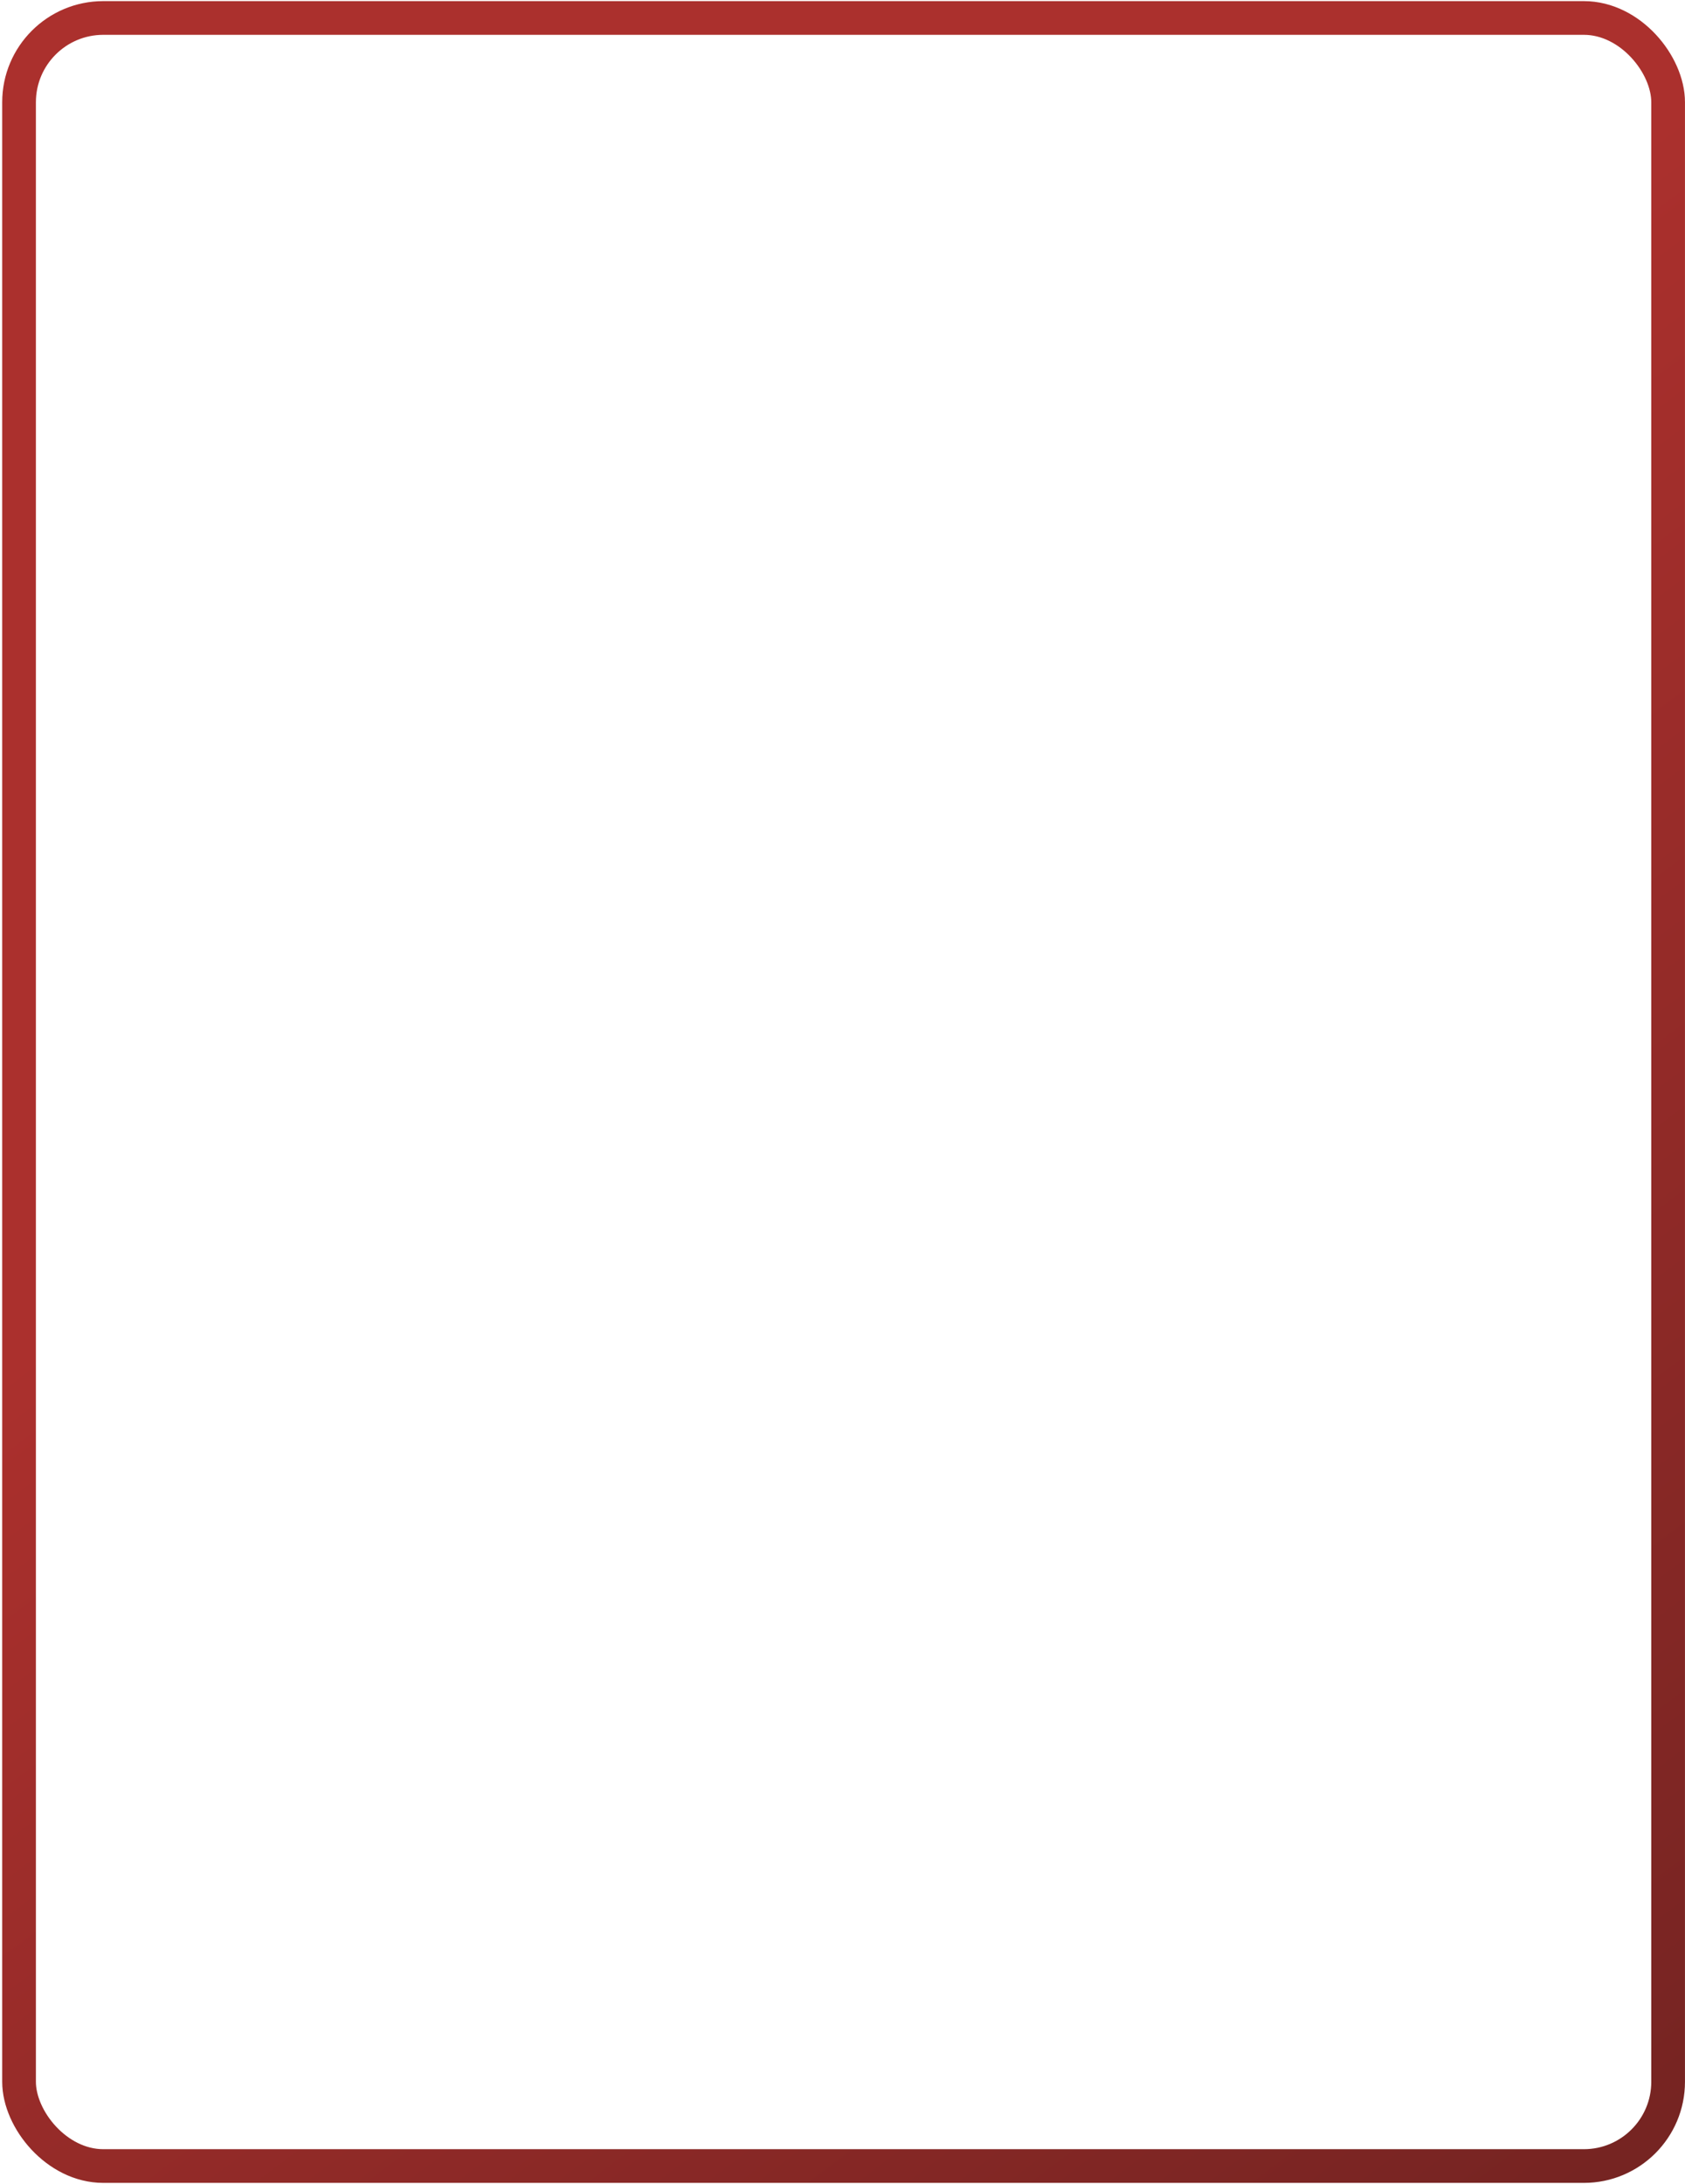 <?xml version="1.0" encoding="UTF-8"?> <svg xmlns="http://www.w3.org/2000/svg" width="750" height="972" viewBox="0 0 750 972" fill="none"> <rect x="8.48" y="8" width="734.008" height="956.005" rx="37.5" stroke="url(#paint0_linear_2003_9)" stroke-width="15"></rect> <defs> <linearGradient id="paint0_linear_2003_9" x1="15.98" y1="15.5" x2="724.662" y2="956.505" gradientUnits="userSpaceOnUse"> <stop offset="0.396" stop-color="#AB302D"></stop> <stop offset="1" stop-color="#762422"></stop> </linearGradient> </defs> </svg> 